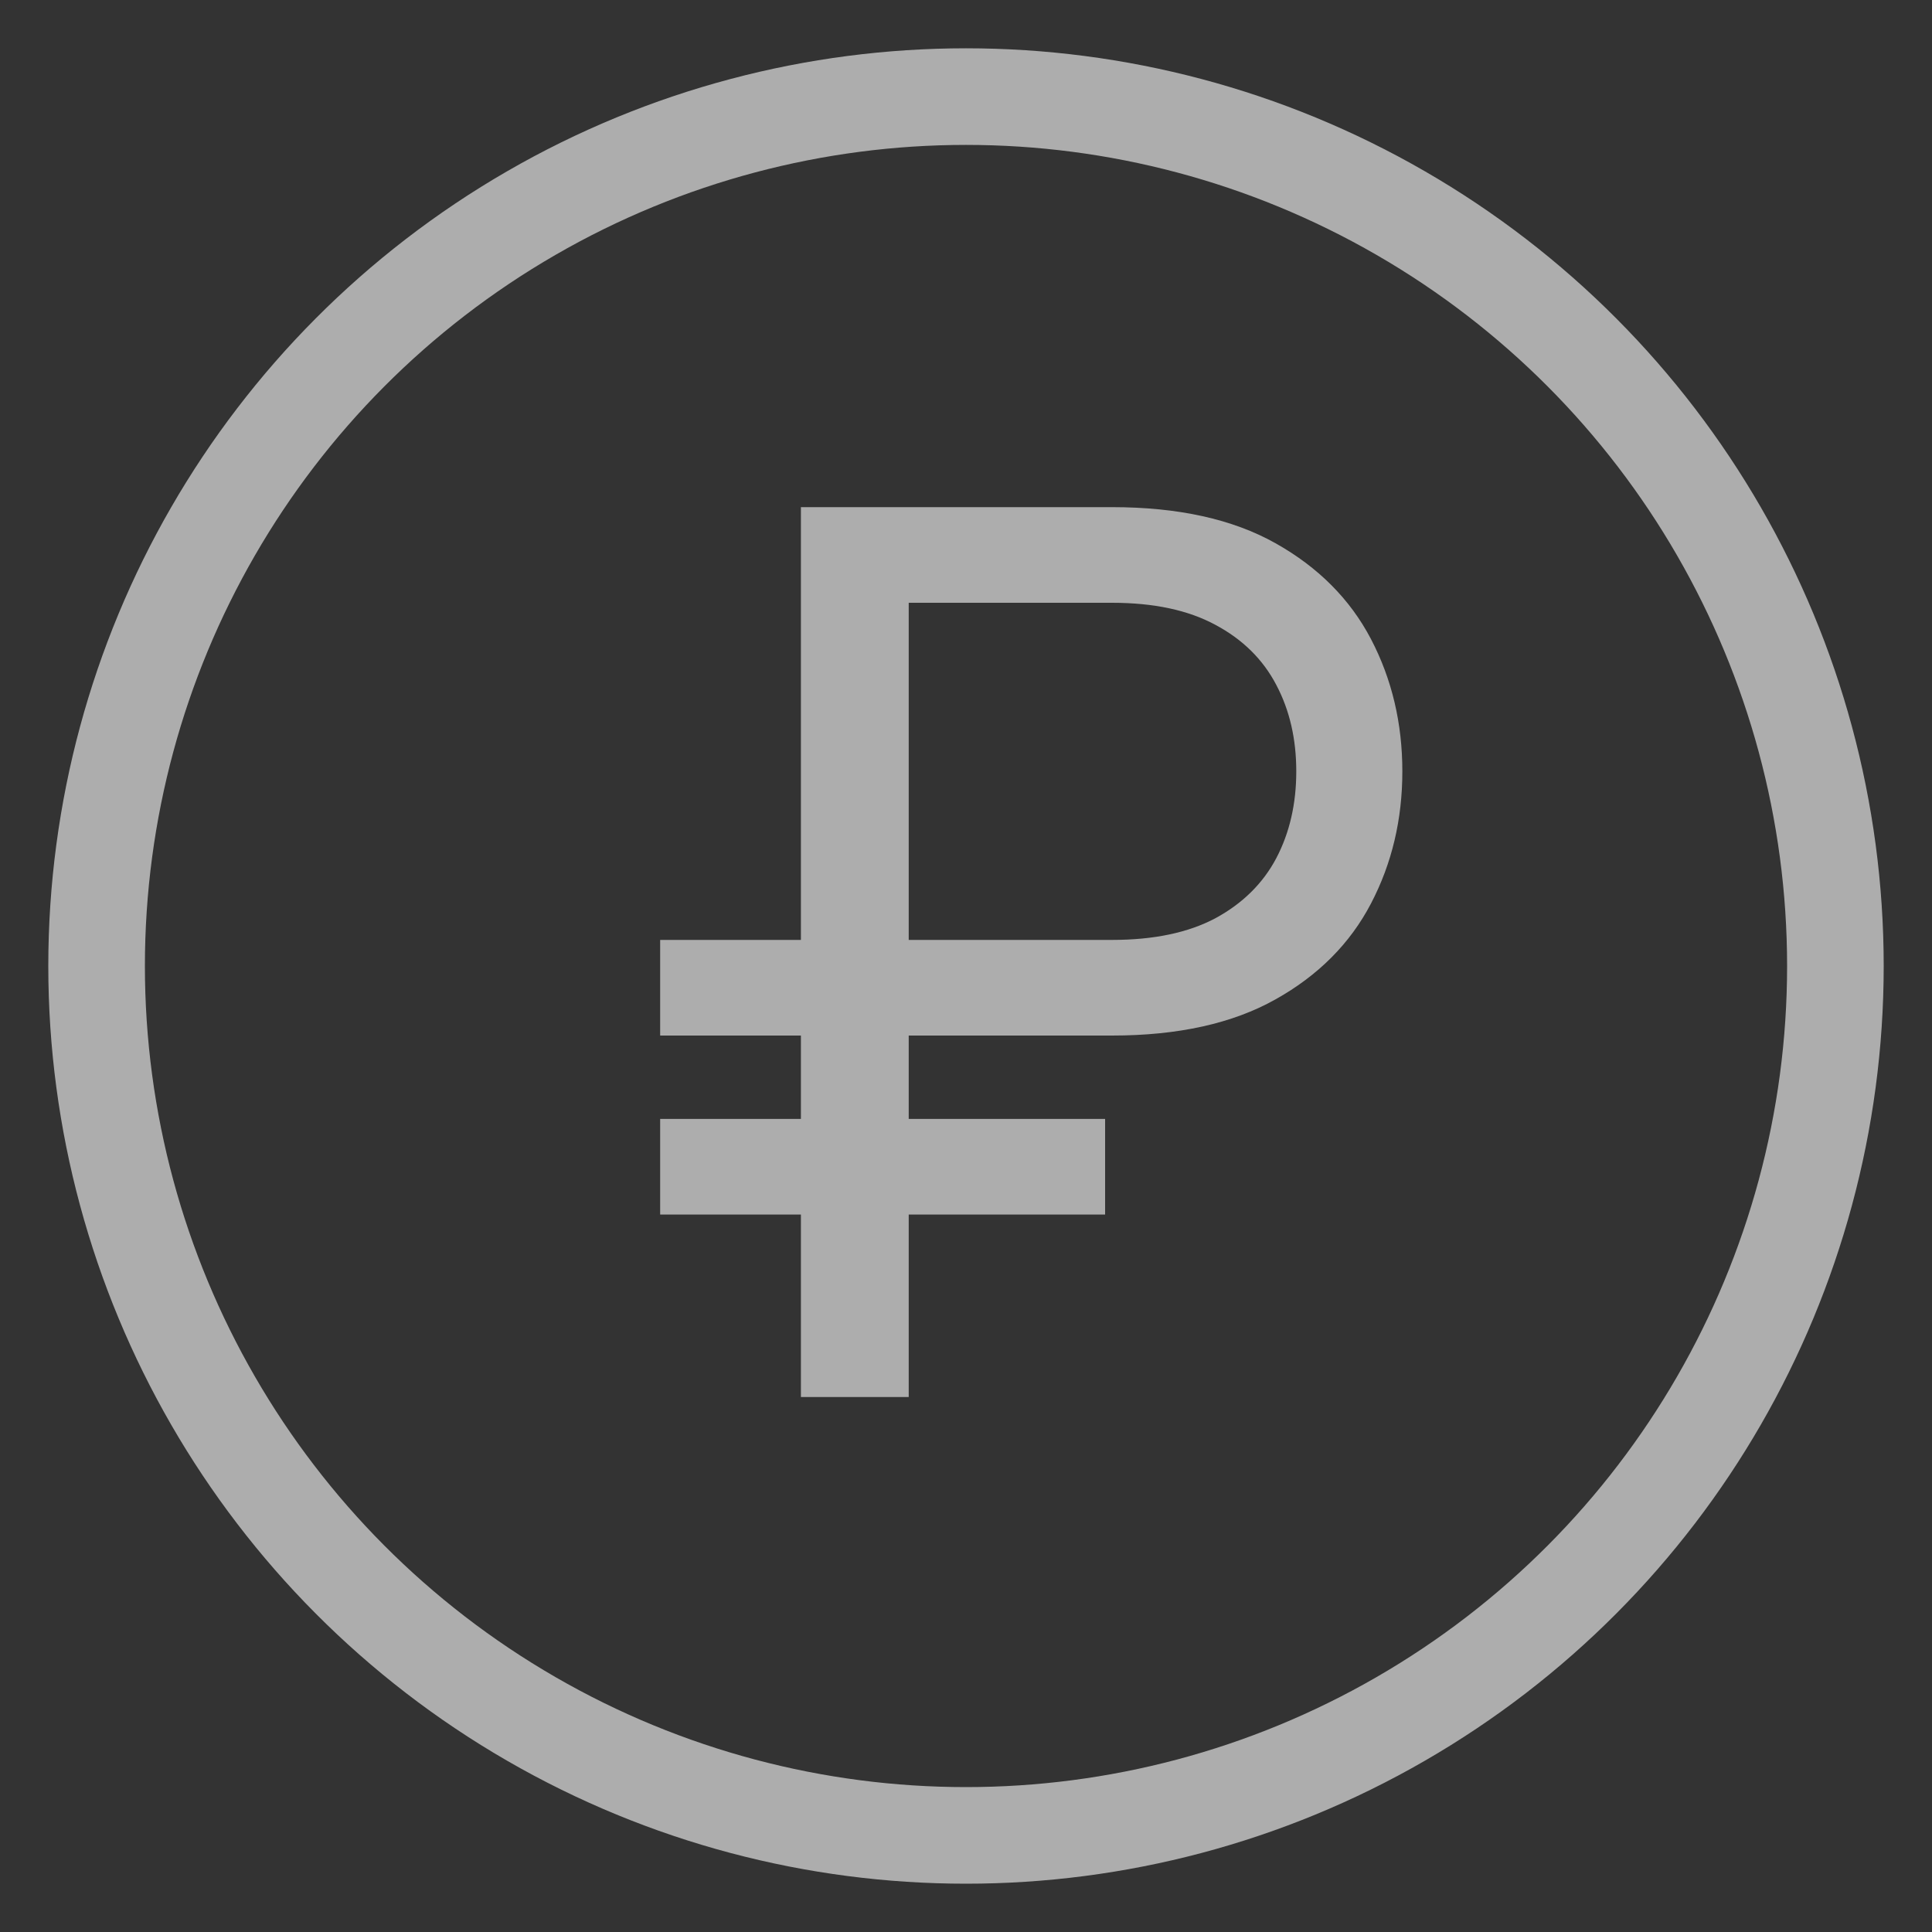<?xml version="1.0" encoding="UTF-8"?> <svg xmlns="http://www.w3.org/2000/svg" width="20" height="20" viewBox="0 0 20 20" fill="none"><rect x="0" y="0" width="20" height="20" fill="#333333" stroke="none"/><path d="M11.512 10.72H6.834V9.73H11.512C11.944 9.73 12.301 9.655 12.583 9.505C12.864 9.352 13.074 9.145 13.212 8.884C13.35 8.621 13.419 8.321 13.419 7.985C13.419 7.649 13.35 7.351 13.212 7.09C13.074 6.826 12.864 6.619 12.583 6.469C12.301 6.316 11.944 6.24 11.512 6.24H9.407V14.462H8.291V5.25H11.512C12.196 5.25 12.759 5.374 13.203 5.623C13.647 5.872 13.977 6.204 14.193 6.617C14.409 7.031 14.517 7.487 14.517 7.985C14.517 8.483 14.409 8.938 14.193 9.352C13.977 9.766 13.647 10.098 13.203 10.346C12.759 10.595 12.196 10.72 11.512 10.72ZM11.44 11.583V12.573H6.834V11.583H11.44Z" fill="white" fill-opacity="0.6"></path><circle cx="10" cy="10" r="9" stroke="white" stroke-opacity="0.6"></circle></svg> 